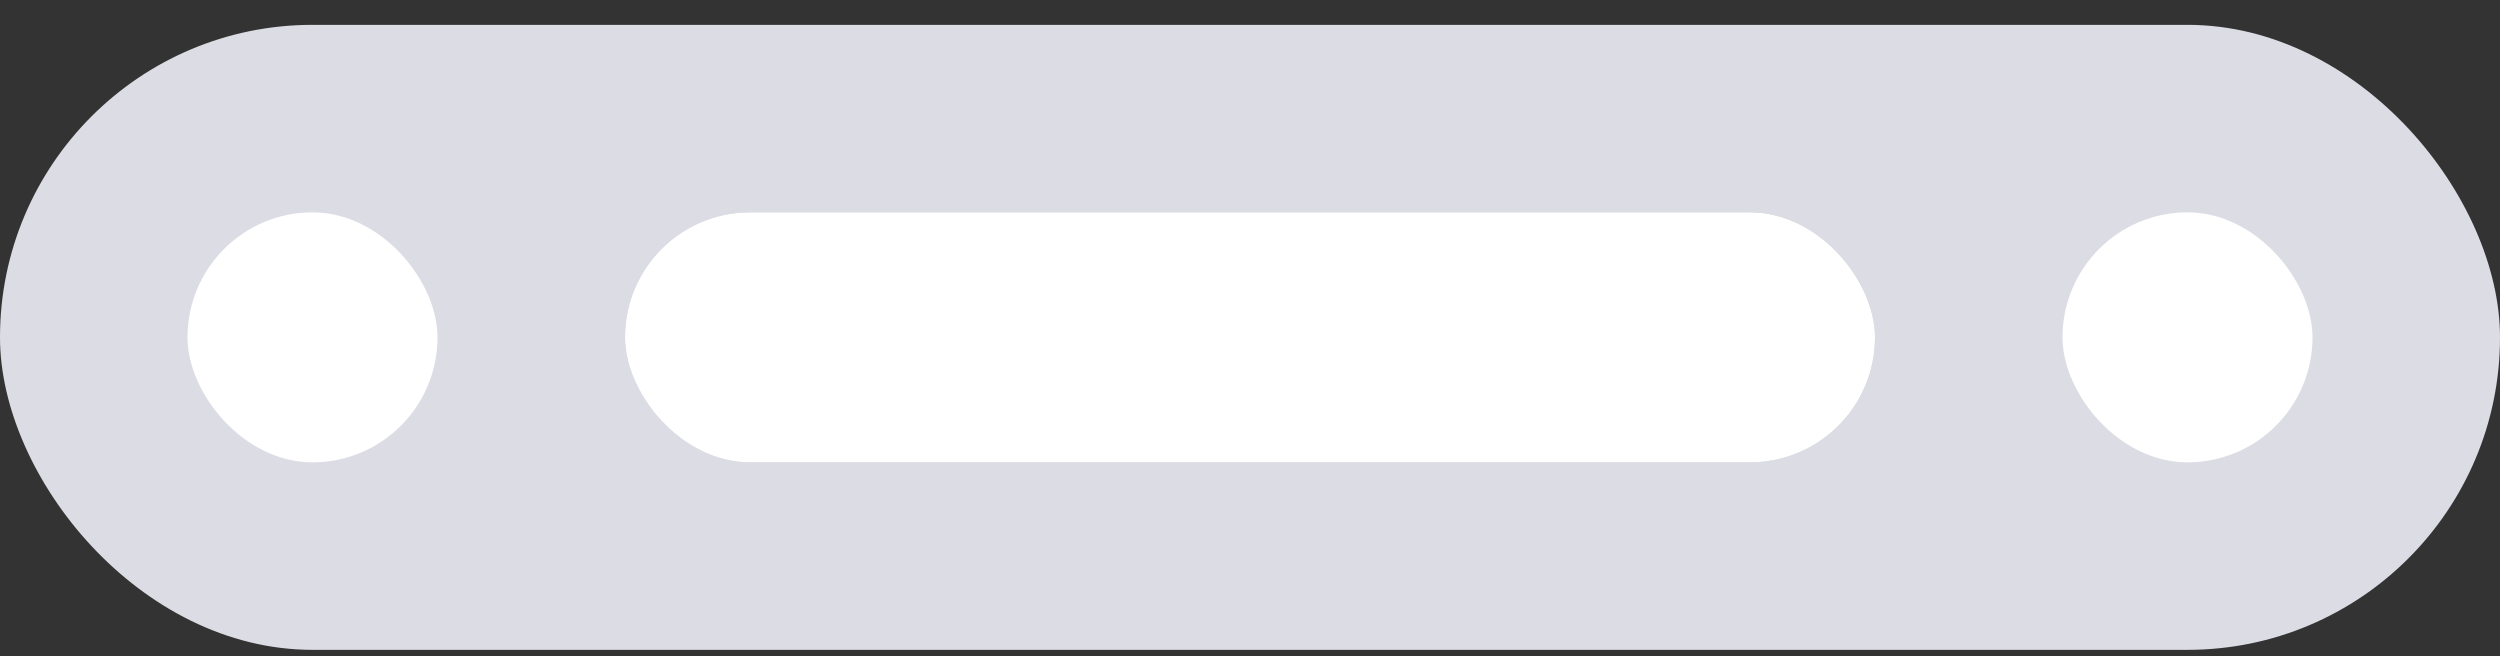 <svg width="80" height="21" viewBox="0 0 80 21" fill="none" xmlns="http://www.w3.org/2000/svg">
<rect x="0" y="0" width="80" height="21" fill="#333333" stroke="none"/>
<rect y="0.795" width="80" height="20" rx="10" fill="#DCDCE5"/>
<rect x="6" y="6.795" width="8" height="8" rx="4" fill="white"/>
<rect x="20" y="6.795" width="40" height="8" rx="4" fill="#B6B6C9"/>
<rect x="20" y="6.795" width="40" height="8" rx="4" fill="white"/>
<rect x="66" y="6.795" width="8" height="8" rx="4" fill="white"/>
</svg>
